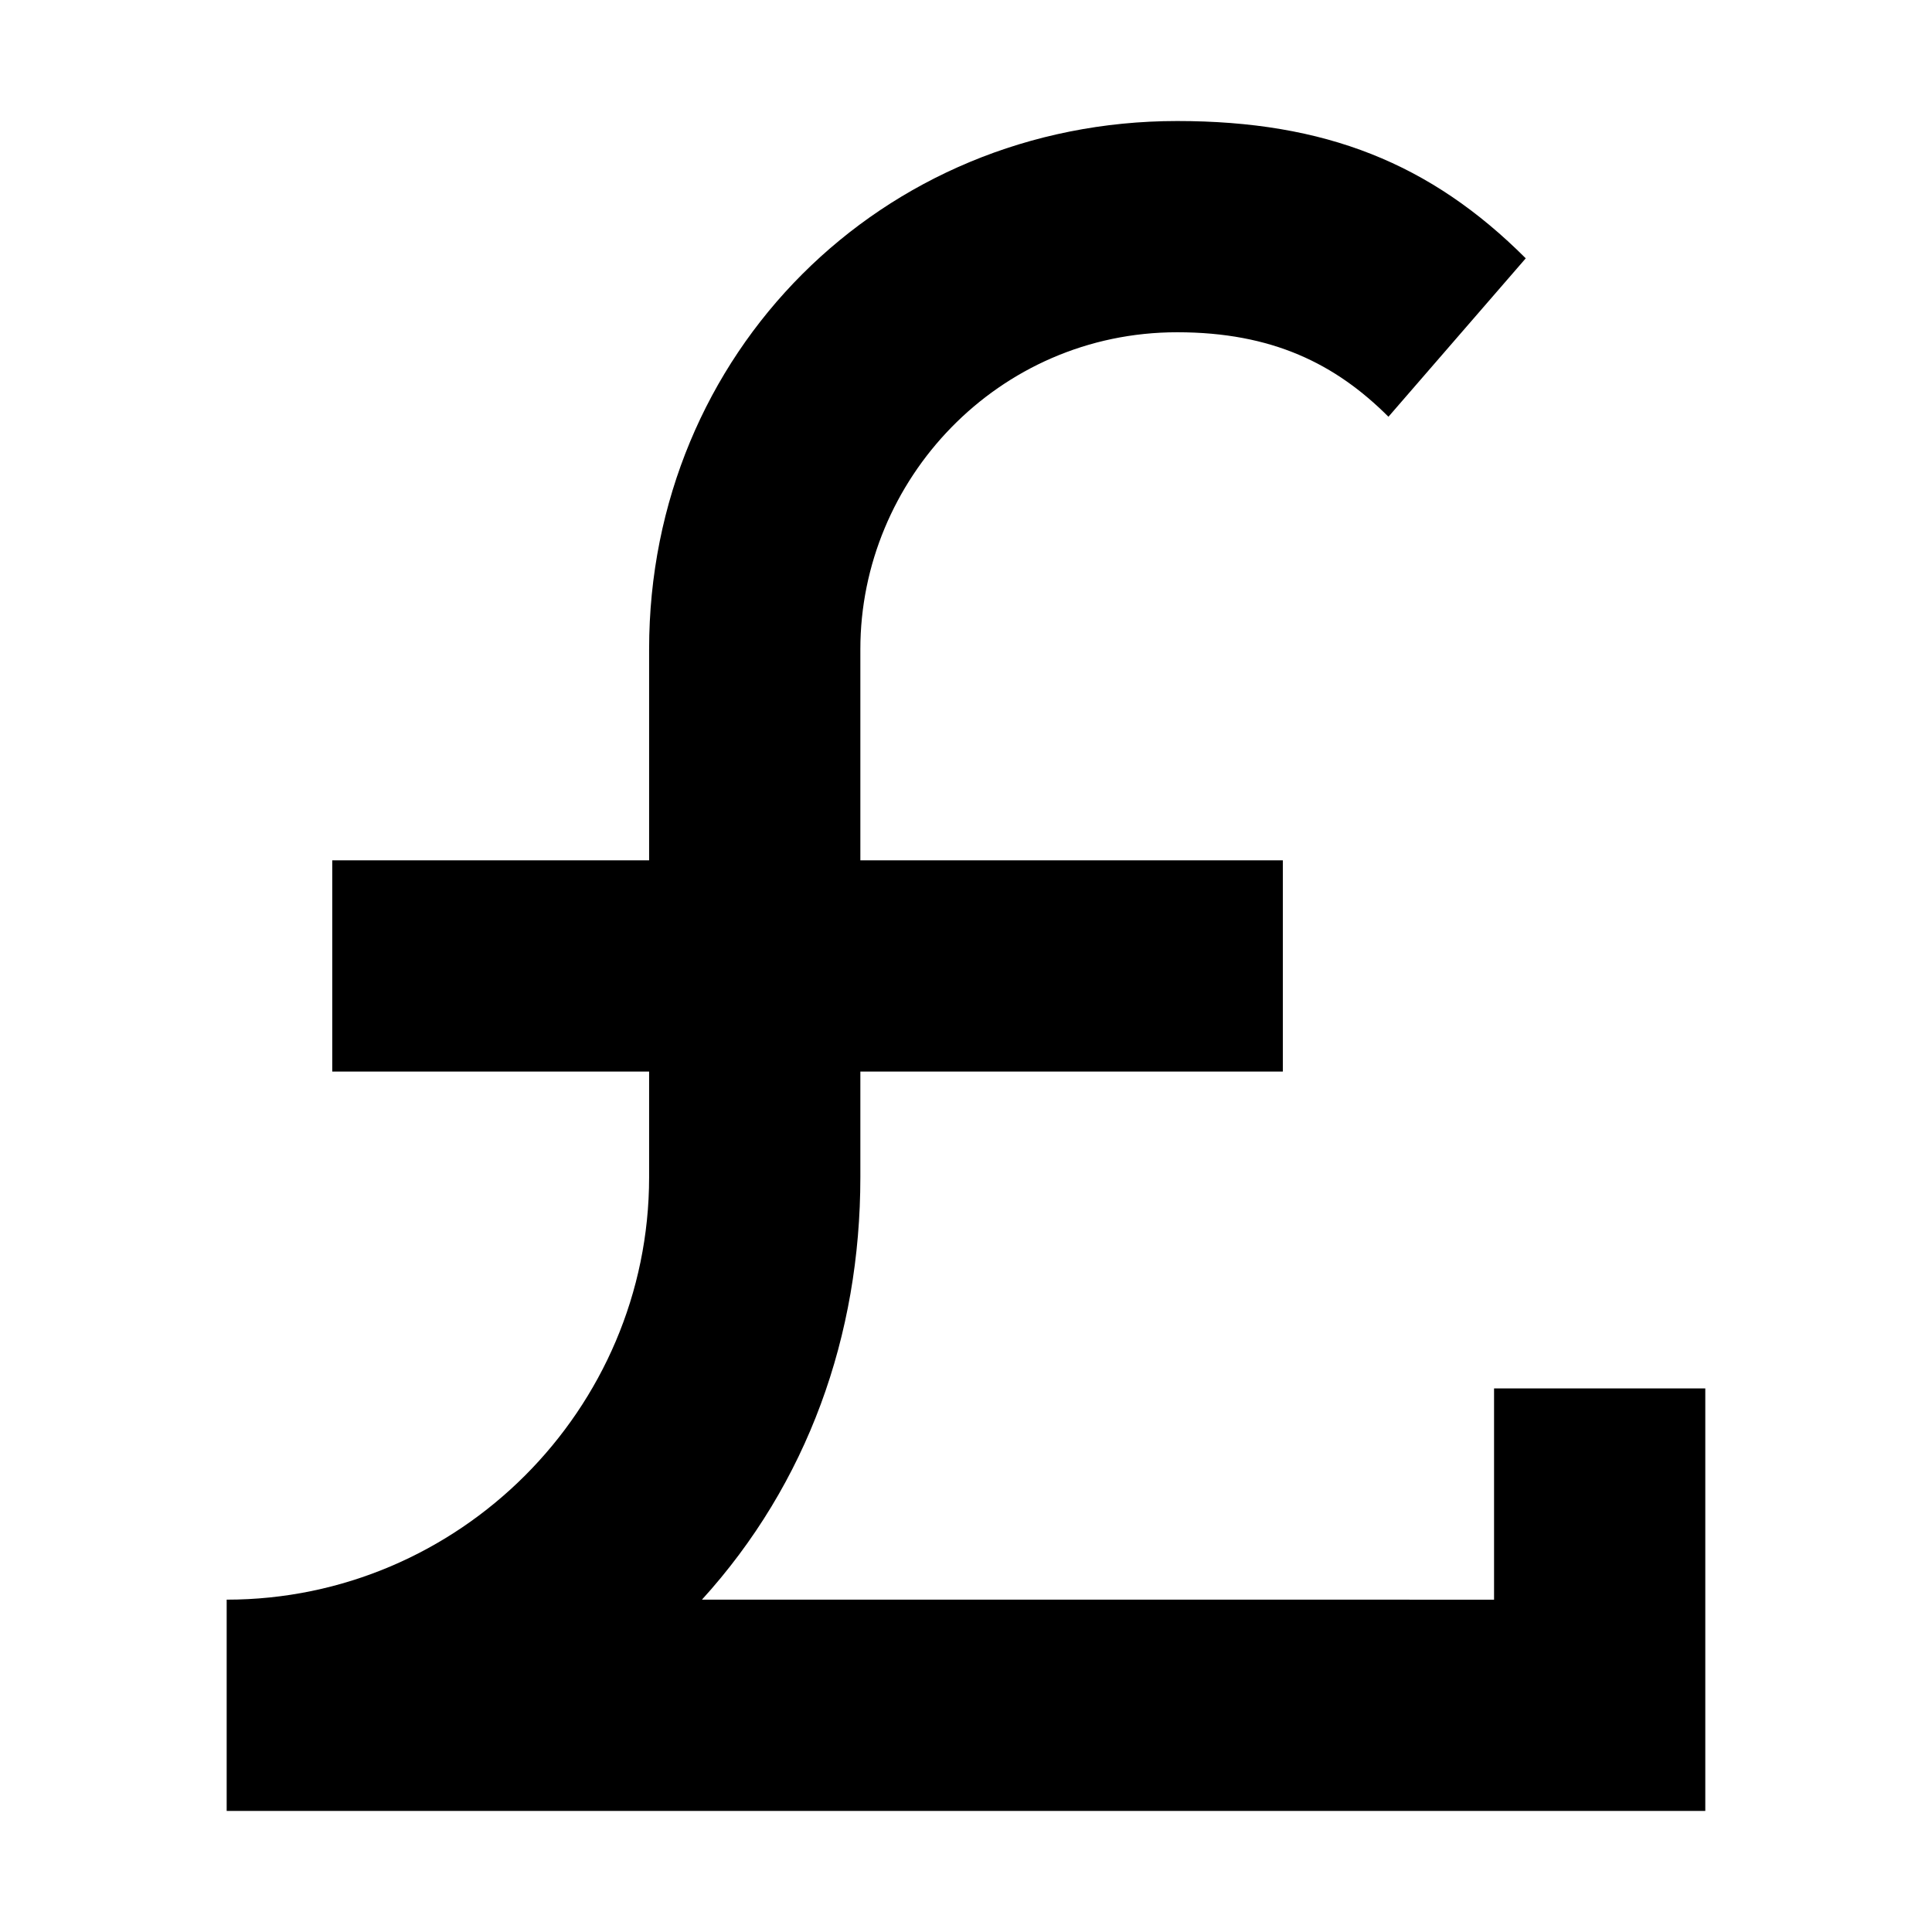 <?xml version="1.0" encoding="UTF-8"?>
<!-- Uploaded to: ICON Repo, www.svgrepo.com, Generator: ICON Repo Mixer Tools -->
<svg fill="#000000" width="800px" height="800px" version="1.1" viewBox="144 144 512 512" xmlns="http://www.w3.org/2000/svg">
 <path d="m204.07 567.93v55.98h391.85v-111.96h-55.98v55.98l-209.92-0.004c27.988-30.789 41.984-69.973 41.984-111.96v-27.988h111.96v-55.98h-111.96v-55.977c0-44.781 36.387-83.969 83.969-83.969 25.191 0 41.984 8.398 55.98 22.391l36.387-41.984c-25.191-25.191-53.18-36.387-92.367-36.387-78.371 0-139.95 61.578-139.95 139.95v55.98l-83.969-0.004v55.98h83.969v27.988c0 61.578-50.383 111.96-111.96 111.96z"/>
</svg>